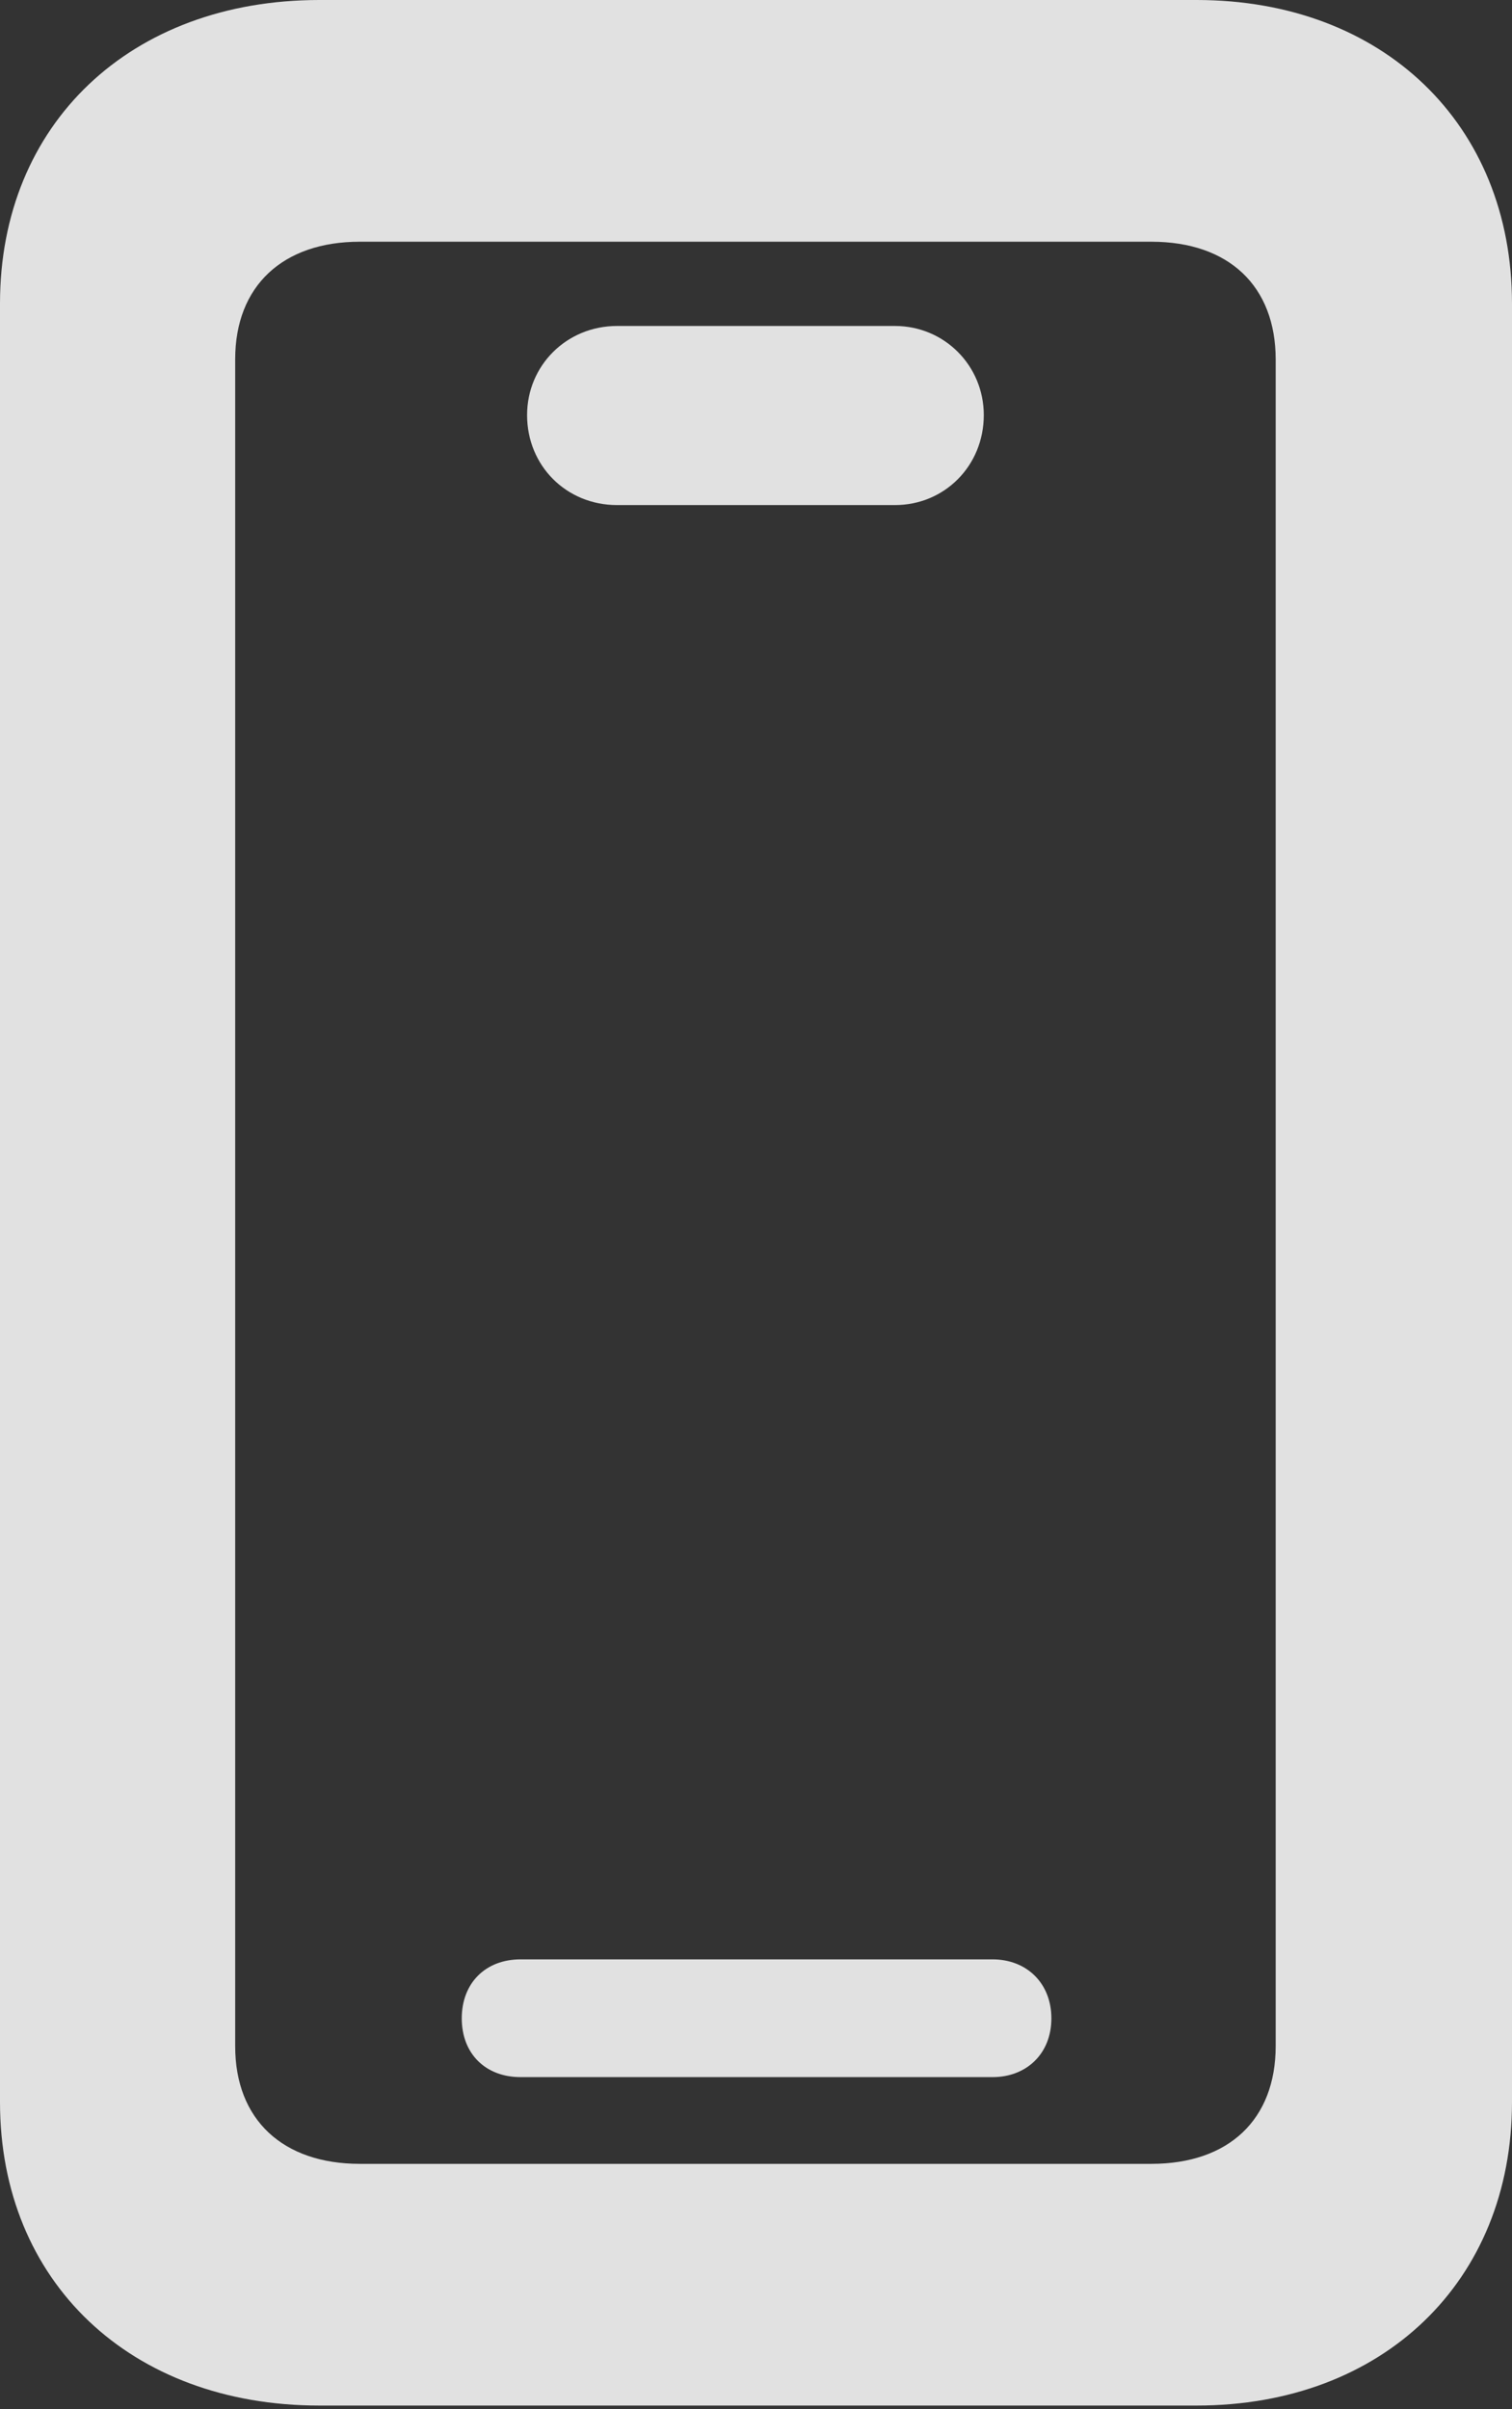 <?xml version="1.0" encoding="UTF-8"?>
<!--Generator: Apple Native CoreSVG 341-->
<!DOCTYPE svg
PUBLIC "-//W3C//DTD SVG 1.1//EN"
       "http://www.w3.org/Graphics/SVG/1.1/DTD/svg11.dtd">
<svg version="1.1" xmlns="http://www.w3.org/2000/svg" xmlns:xlink="http://www.w3.org/1999/xlink" viewBox="0 0 273.679 435.929">
 <rect x="0" y="0" width="273.679" height="435.929" fill="#333333" stroke="none"/>
 <g>
  <rect height="435.929" opacity="0" width="273.679" x="0" y="0"/>
  <path d="M57.81 435.294L216.61 435.294C250.254 435.294 273.679 412.874 273.679 380.35L273.679 54.945C273.679 22.42 250.254 0 216.61 0L57.81 0C23.625 0 0 22.42 0 54.9L0 380.395C0 412.874 23.625 435.294 57.81 435.294ZM65.125 391.555C51.255 391.555 42.57 383.62 42.57 370.275L42.57 65.02C42.57 51.675 51.255 43.74 65.125 43.74L208.395 43.74C222.425 43.74 230.905 51.765 230.905 65.065L230.905 370.23C230.905 383.53 222.425 391.555 208.395 391.555ZM94.21 375.86L179.675 375.86C185.785 375.86 190.305 371.635 190.305 365.23C190.305 358.825 185.785 354.555 179.675 354.555L94.21 354.555C87.895 354.555 83.58 358.825 83.58 365.23C83.58 371.635 87.895 375.86 94.21 375.86ZM111.69 91.395L161.99 91.395C170.96 91.395 178.07 84.285 178.07 75.11C178.07 66.14 170.915 58.985 161.99 58.985L111.69 58.985C102.56 58.985 95.405 66.14 95.405 75.11C95.405 84.285 102.515 91.395 111.69 91.395Z" fill="white" fill-opacity="0.85"/>
 </g>
</svg>
